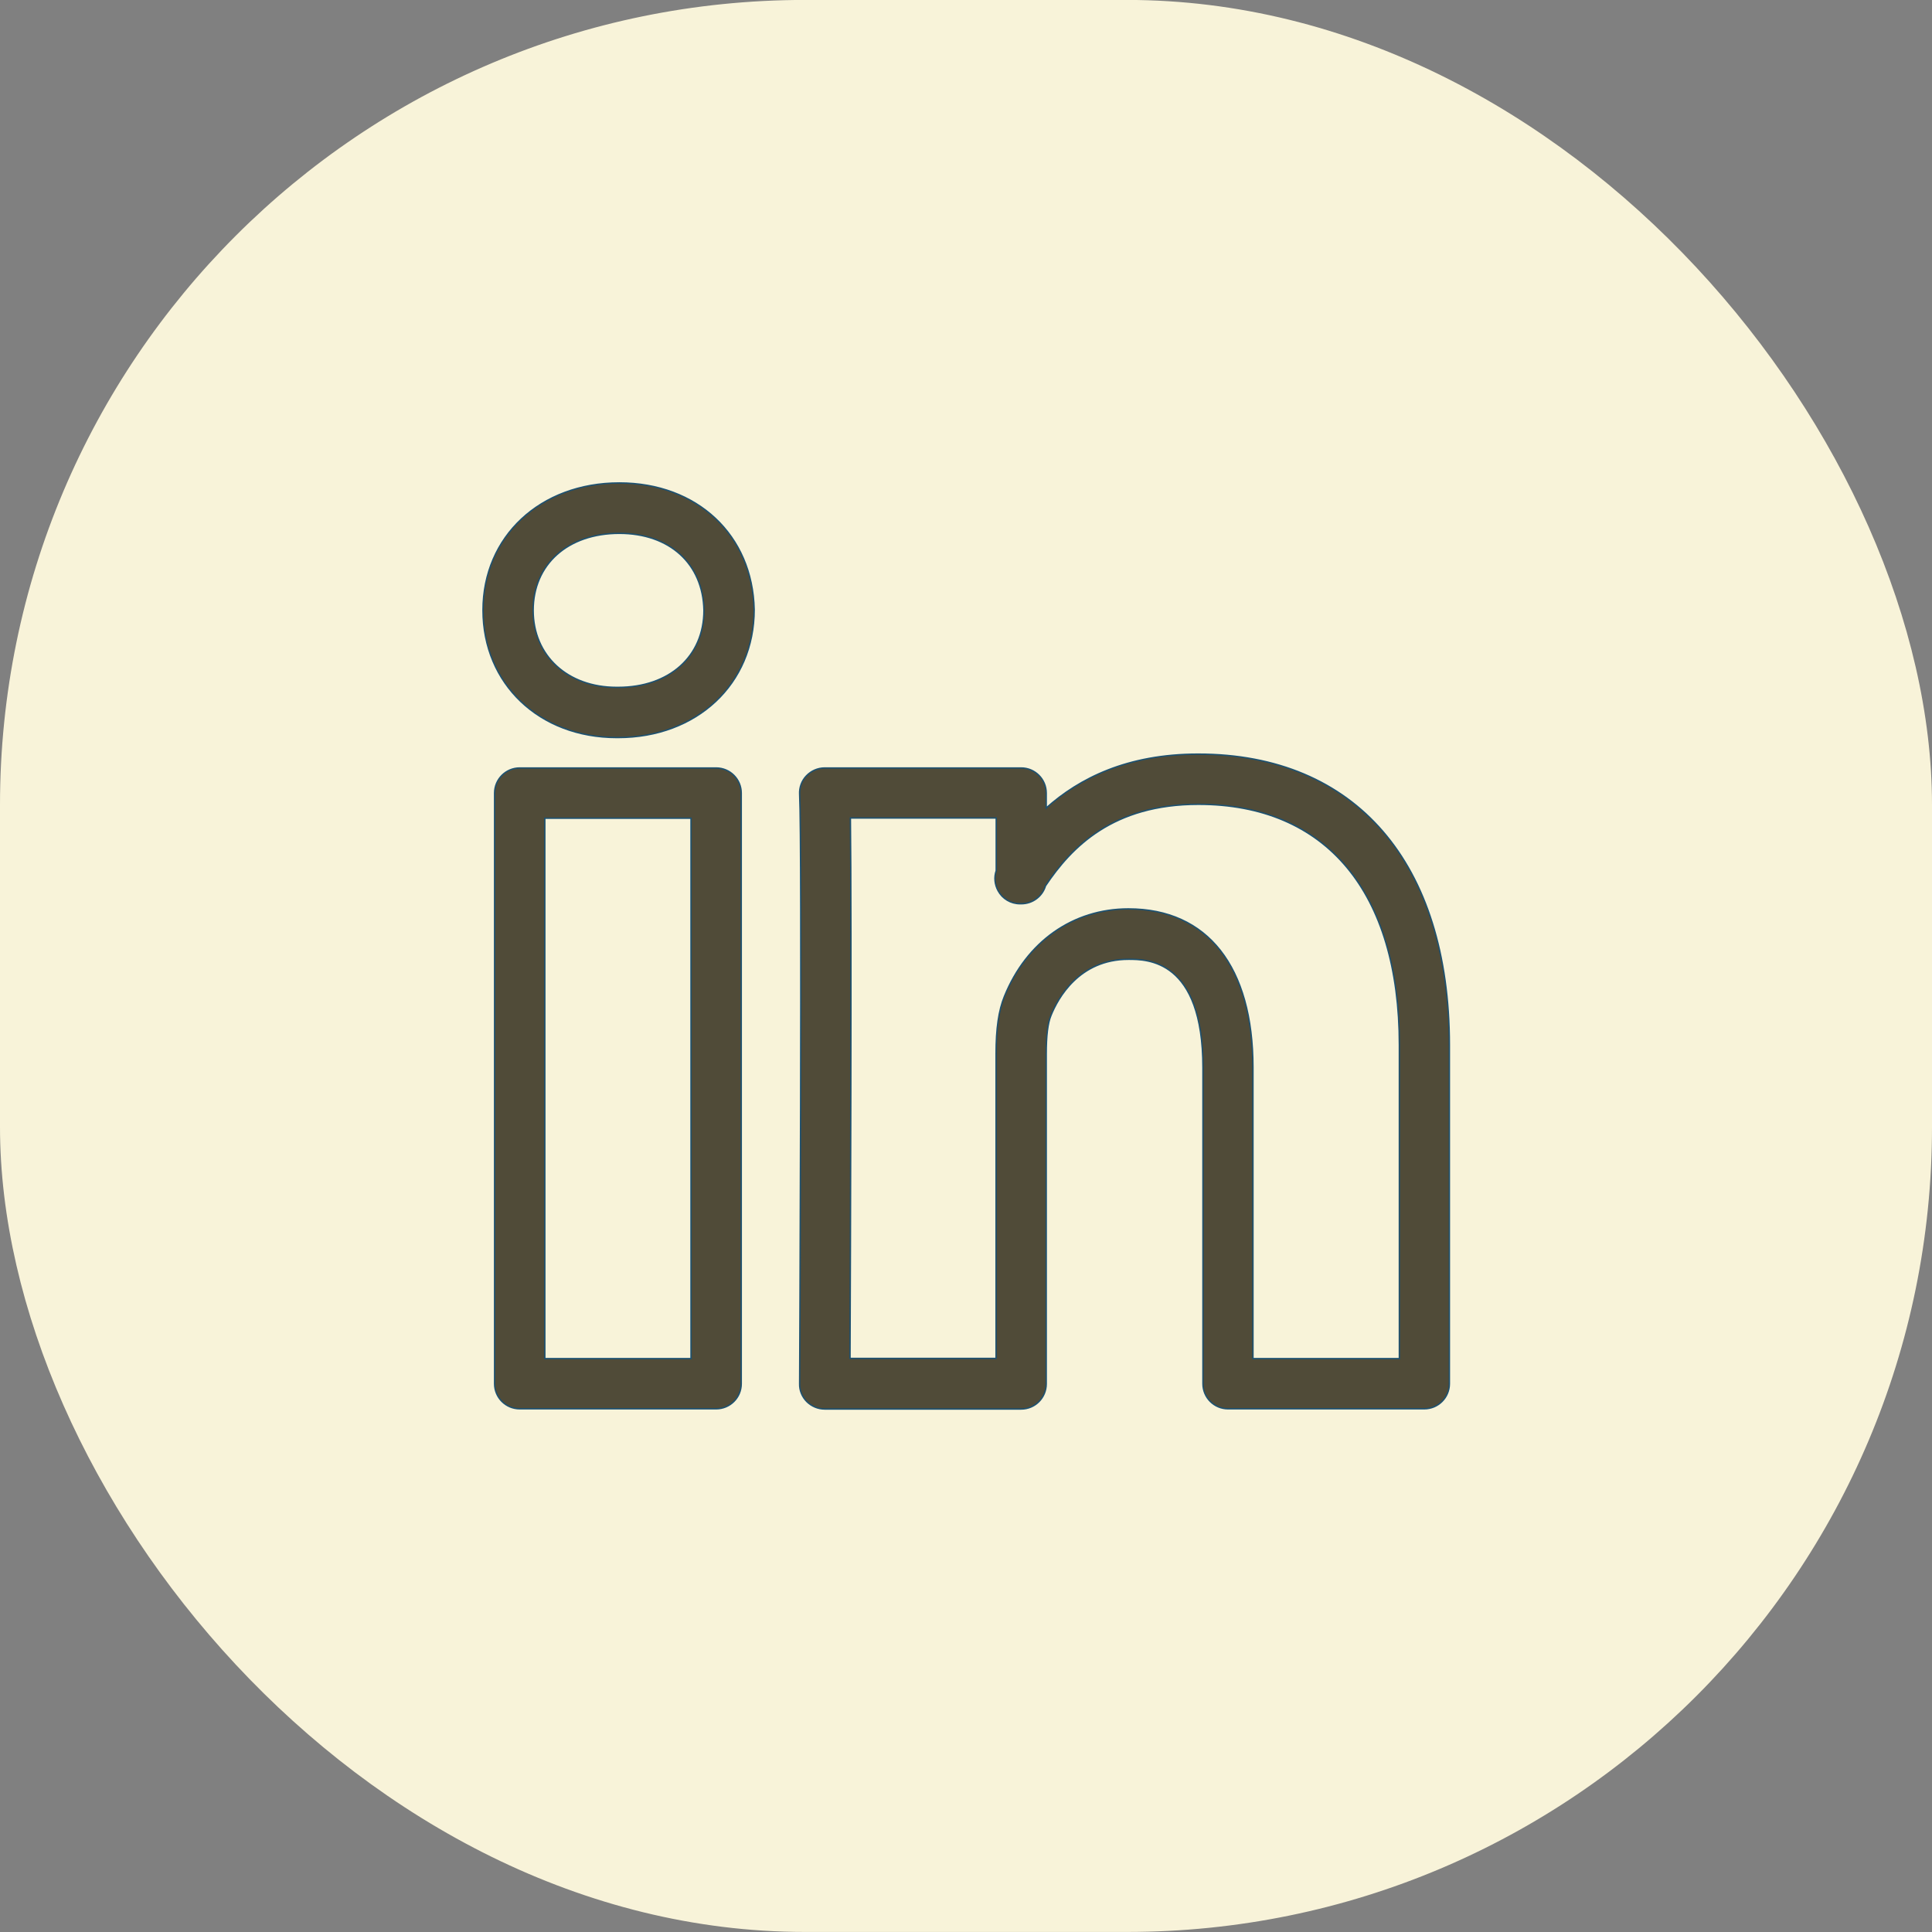 <svg width="36" height="36" viewBox="0 0 36 36" fill="none" xmlns="http://www.w3.org/2000/svg">
<rect x="0" y="0" width="36" height="36" fill="#808080" stroke="none"/>
<rect y="-0.001" width="36" height="36" rx="15" fill="#F8F3D9"/>
<path d="M26.539 26.251H22.883C22.624 26.251 22.415 26.042 22.415 25.784V19.895C22.415 17.875 21.373 17.875 21.029 17.875C20.105 17.875 19.711 18.605 19.584 18.92C19.524 19.062 19.495 19.303 19.495 19.64V25.787C19.495 26.046 19.286 26.255 19.028 26.255H15.367C15.243 26.255 15.123 26.205 15.034 26.117C14.946 26.028 14.896 25.908 14.9 25.784C14.9 25.685 14.949 15.809 14.9 14.8C14.893 14.672 14.939 14.548 15.027 14.456C15.116 14.364 15.236 14.31 15.367 14.31H19.028C19.286 14.31 19.495 14.52 19.495 14.778V15.055C20.112 14.505 21.001 14.052 22.326 14.052C25.257 14.052 27.007 16.079 27.007 19.473V25.784C27.007 26.042 26.798 26.251 26.539 26.251ZM23.35 25.316L26.075 25.316V19.473C26.075 16.621 24.711 14.987 22.33 14.987C20.739 14.987 19.967 15.781 19.481 16.507C19.424 16.699 19.244 16.84 19.031 16.84H19.006C18.836 16.84 18.68 16.748 18.599 16.599C18.535 16.483 18.521 16.348 18.563 16.224V15.242H15.846C15.87 17.195 15.846 23.512 15.839 25.312H18.56V19.636C18.56 19.165 18.61 18.825 18.716 18.566C19.127 17.549 19.991 16.936 21.026 16.936C22.5 16.936 23.347 18.013 23.347 19.891V25.316H23.35L23.35 25.316ZM13.344 26.251H9.684C9.425 26.251 9.216 26.042 9.216 25.784V14.778C9.216 14.52 9.425 14.31 9.684 14.31H13.344C13.603 14.31 13.812 14.52 13.812 14.778V25.784C13.812 26.042 13.603 26.251 13.344 26.251V26.251ZM10.152 25.316H12.876V15.246H10.152V25.316L10.152 25.316ZM11.516 13.743L11.491 13.743C10.049 13.743 9 12.744 9 11.37C9 9.998 10.066 8.999 11.54 8.999C12.99 8.999 14.024 9.97 14.053 11.359C14.053 12.744 12.986 13.743 11.516 13.743ZM11.54 9.938C10.58 9.938 9.935 10.516 9.935 11.373C9.935 12.216 10.573 12.808 11.491 12.808H11.516C12.473 12.808 13.117 12.23 13.117 11.373C13.1 10.505 12.479 9.938 11.54 9.938Z" fill="#504B38" stroke="#1E5170" stroke-width="0.026"/>
</svg>
